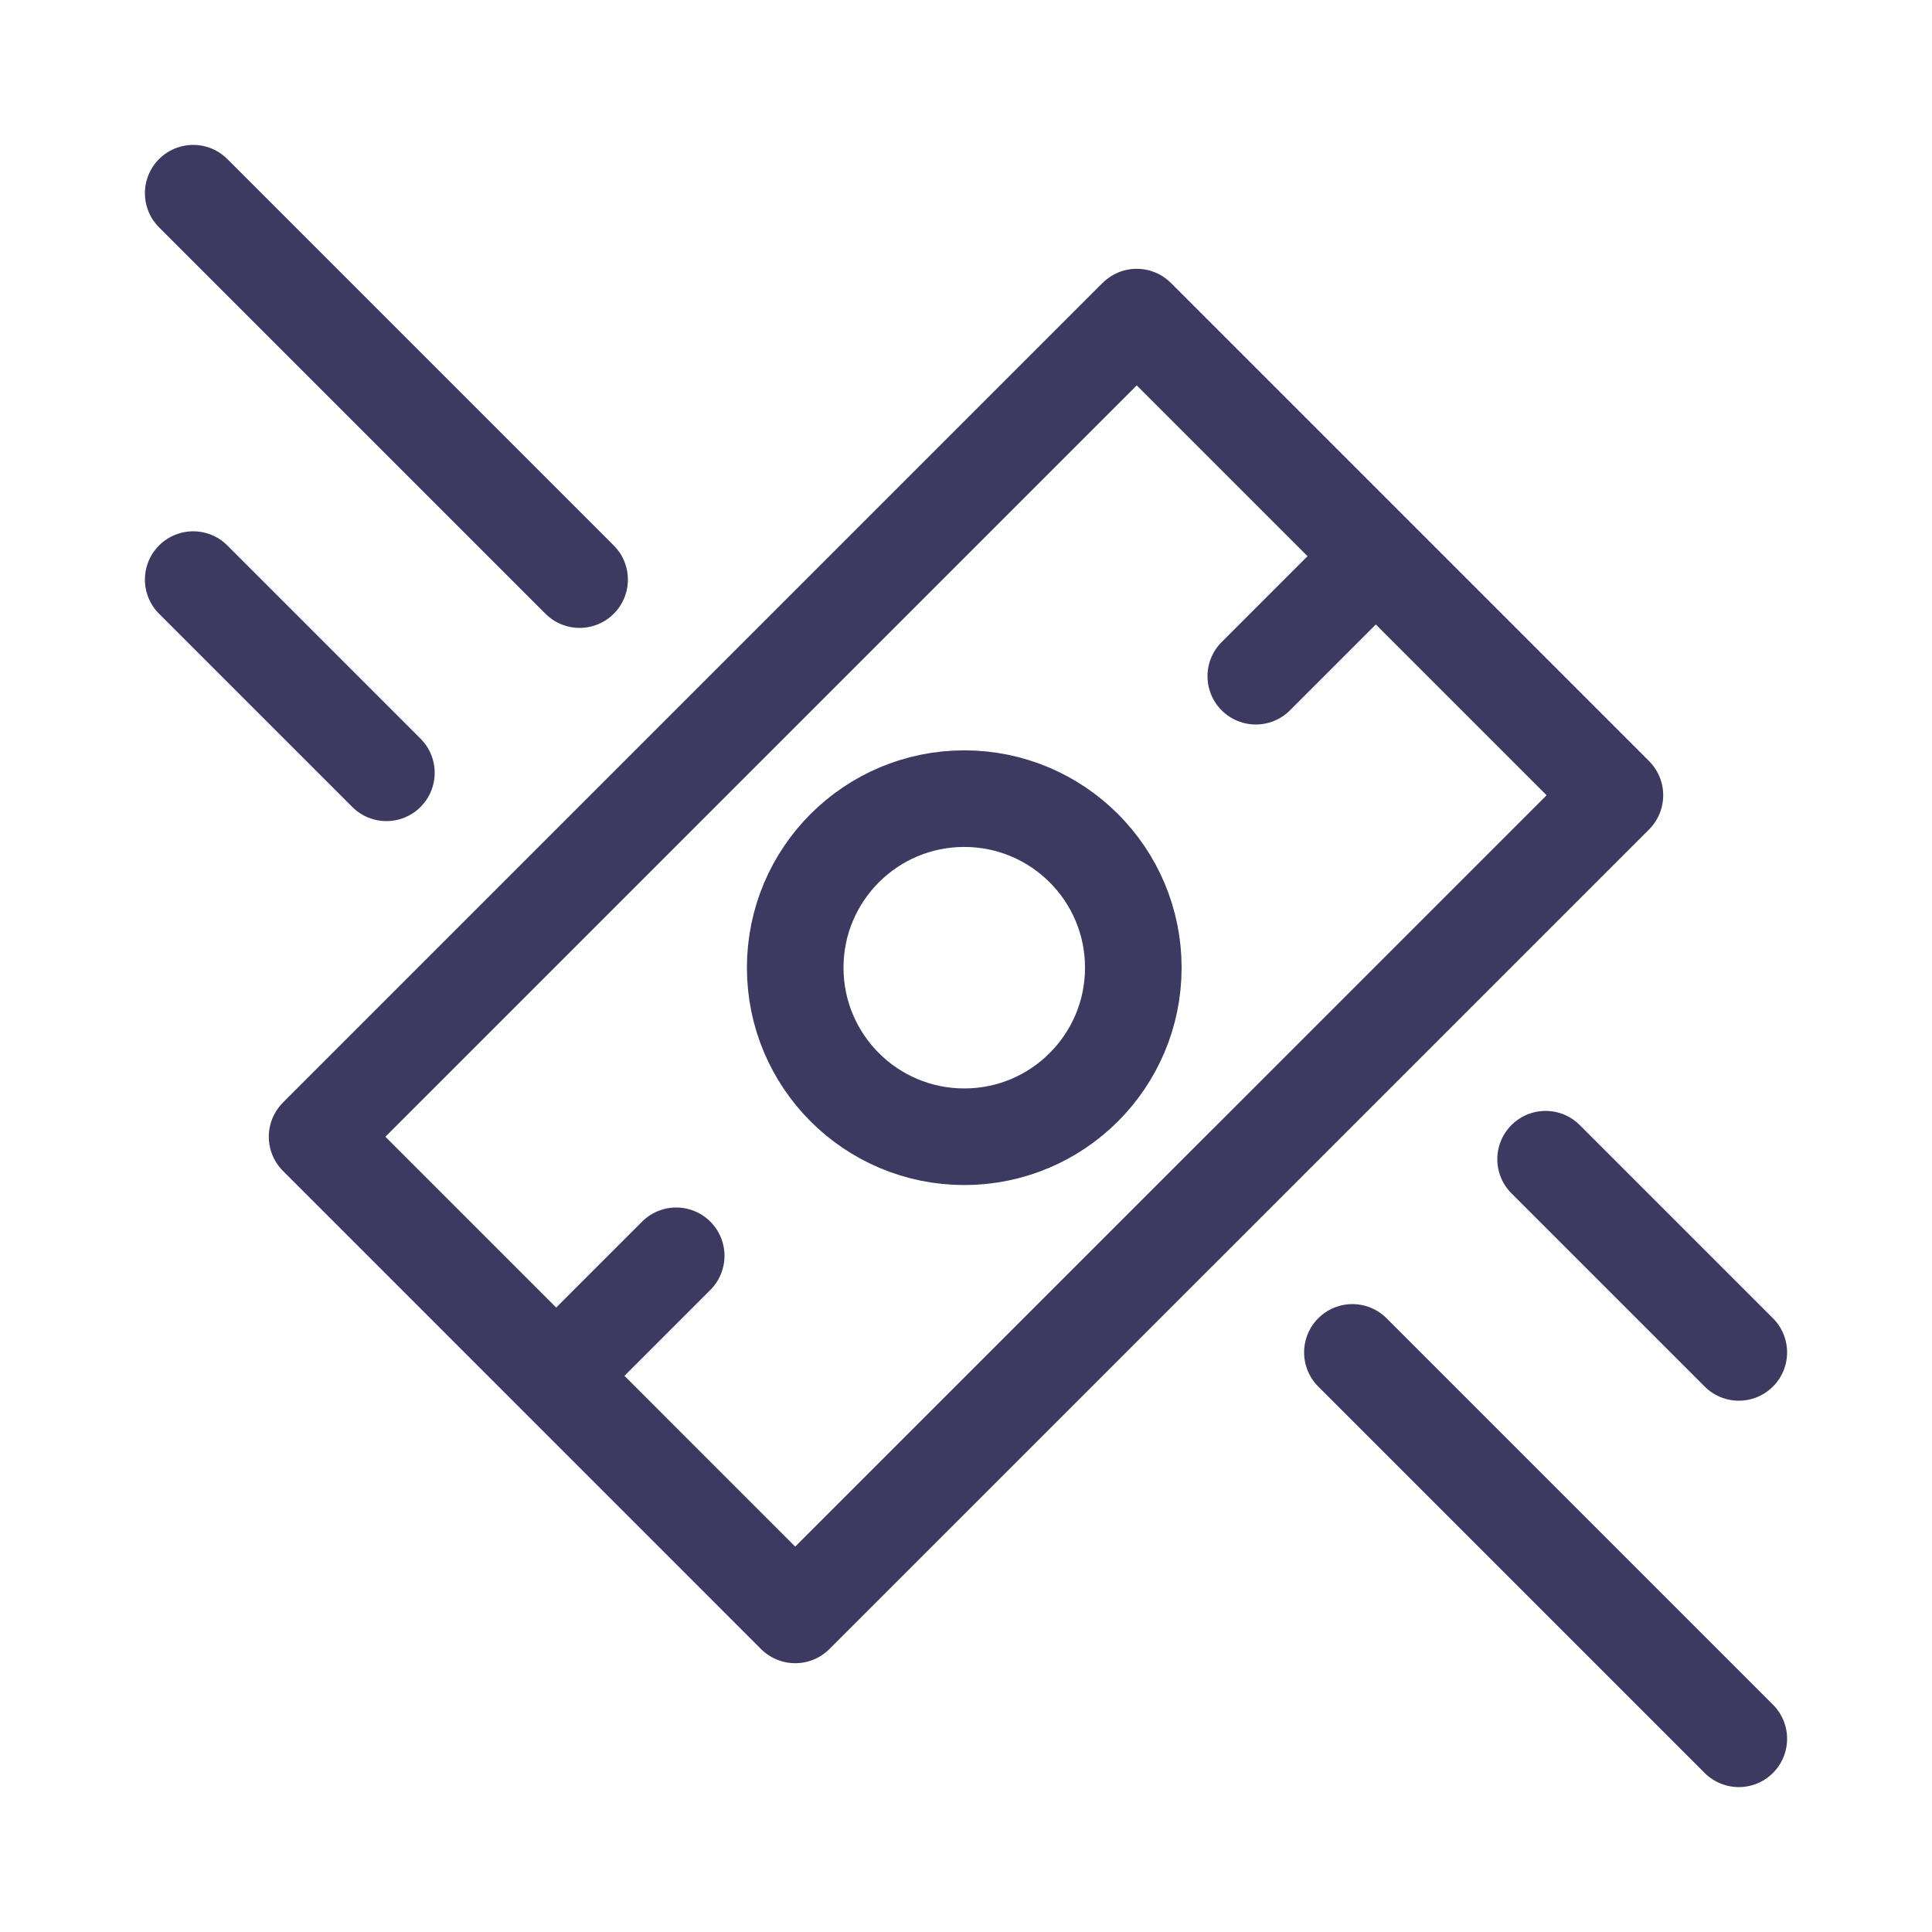 <svg width="40" height="40" viewBox="0 0 40 40" fill="none" xmlns="http://www.w3.org/2000/svg">
<path d="M23.535 6.565L6.565 23.535L16.464 33.435L33.435 16.465L23.535 6.565Z" stroke="#3D3A62" stroke-width="2" stroke-linecap="round" stroke-linejoin="round"/>
<path d="M26 14L28 12" stroke="#3D3A62" stroke-width="2" stroke-linecap="round" stroke-linejoin="round"/>
<path d="M12 28L14 26" stroke="#3D3A62" stroke-width="2" stroke-linecap="round" stroke-linejoin="round"/>
<path d="M23.464 20.035C23.464 18.102 21.897 16.535 19.964 16.535C18.031 16.535 16.464 18.102 16.464 20.035C16.464 21.968 18.031 23.535 19.964 23.535C21.897 23.535 23.464 21.968 23.464 20.035Z" stroke="#3D3A62" stroke-width="2" stroke-linecap="round" stroke-linejoin="round"/>
<path d="M12 12L4 4" stroke="#3D3A62" stroke-width="2" stroke-linecap="round" stroke-linejoin="round"/>
<path d="M36 36L28 28" stroke="#3D3A62" stroke-width="2" stroke-linecap="round" stroke-linejoin="round"/>
<path d="M8 16L4 12" stroke="#3D3A62" stroke-width="2" stroke-linecap="round" stroke-linejoin="round"/>
<path d="M36 28L32 24" stroke="#3D3A62" stroke-width="2" stroke-linecap="round" stroke-linejoin="round"/>
</svg>
